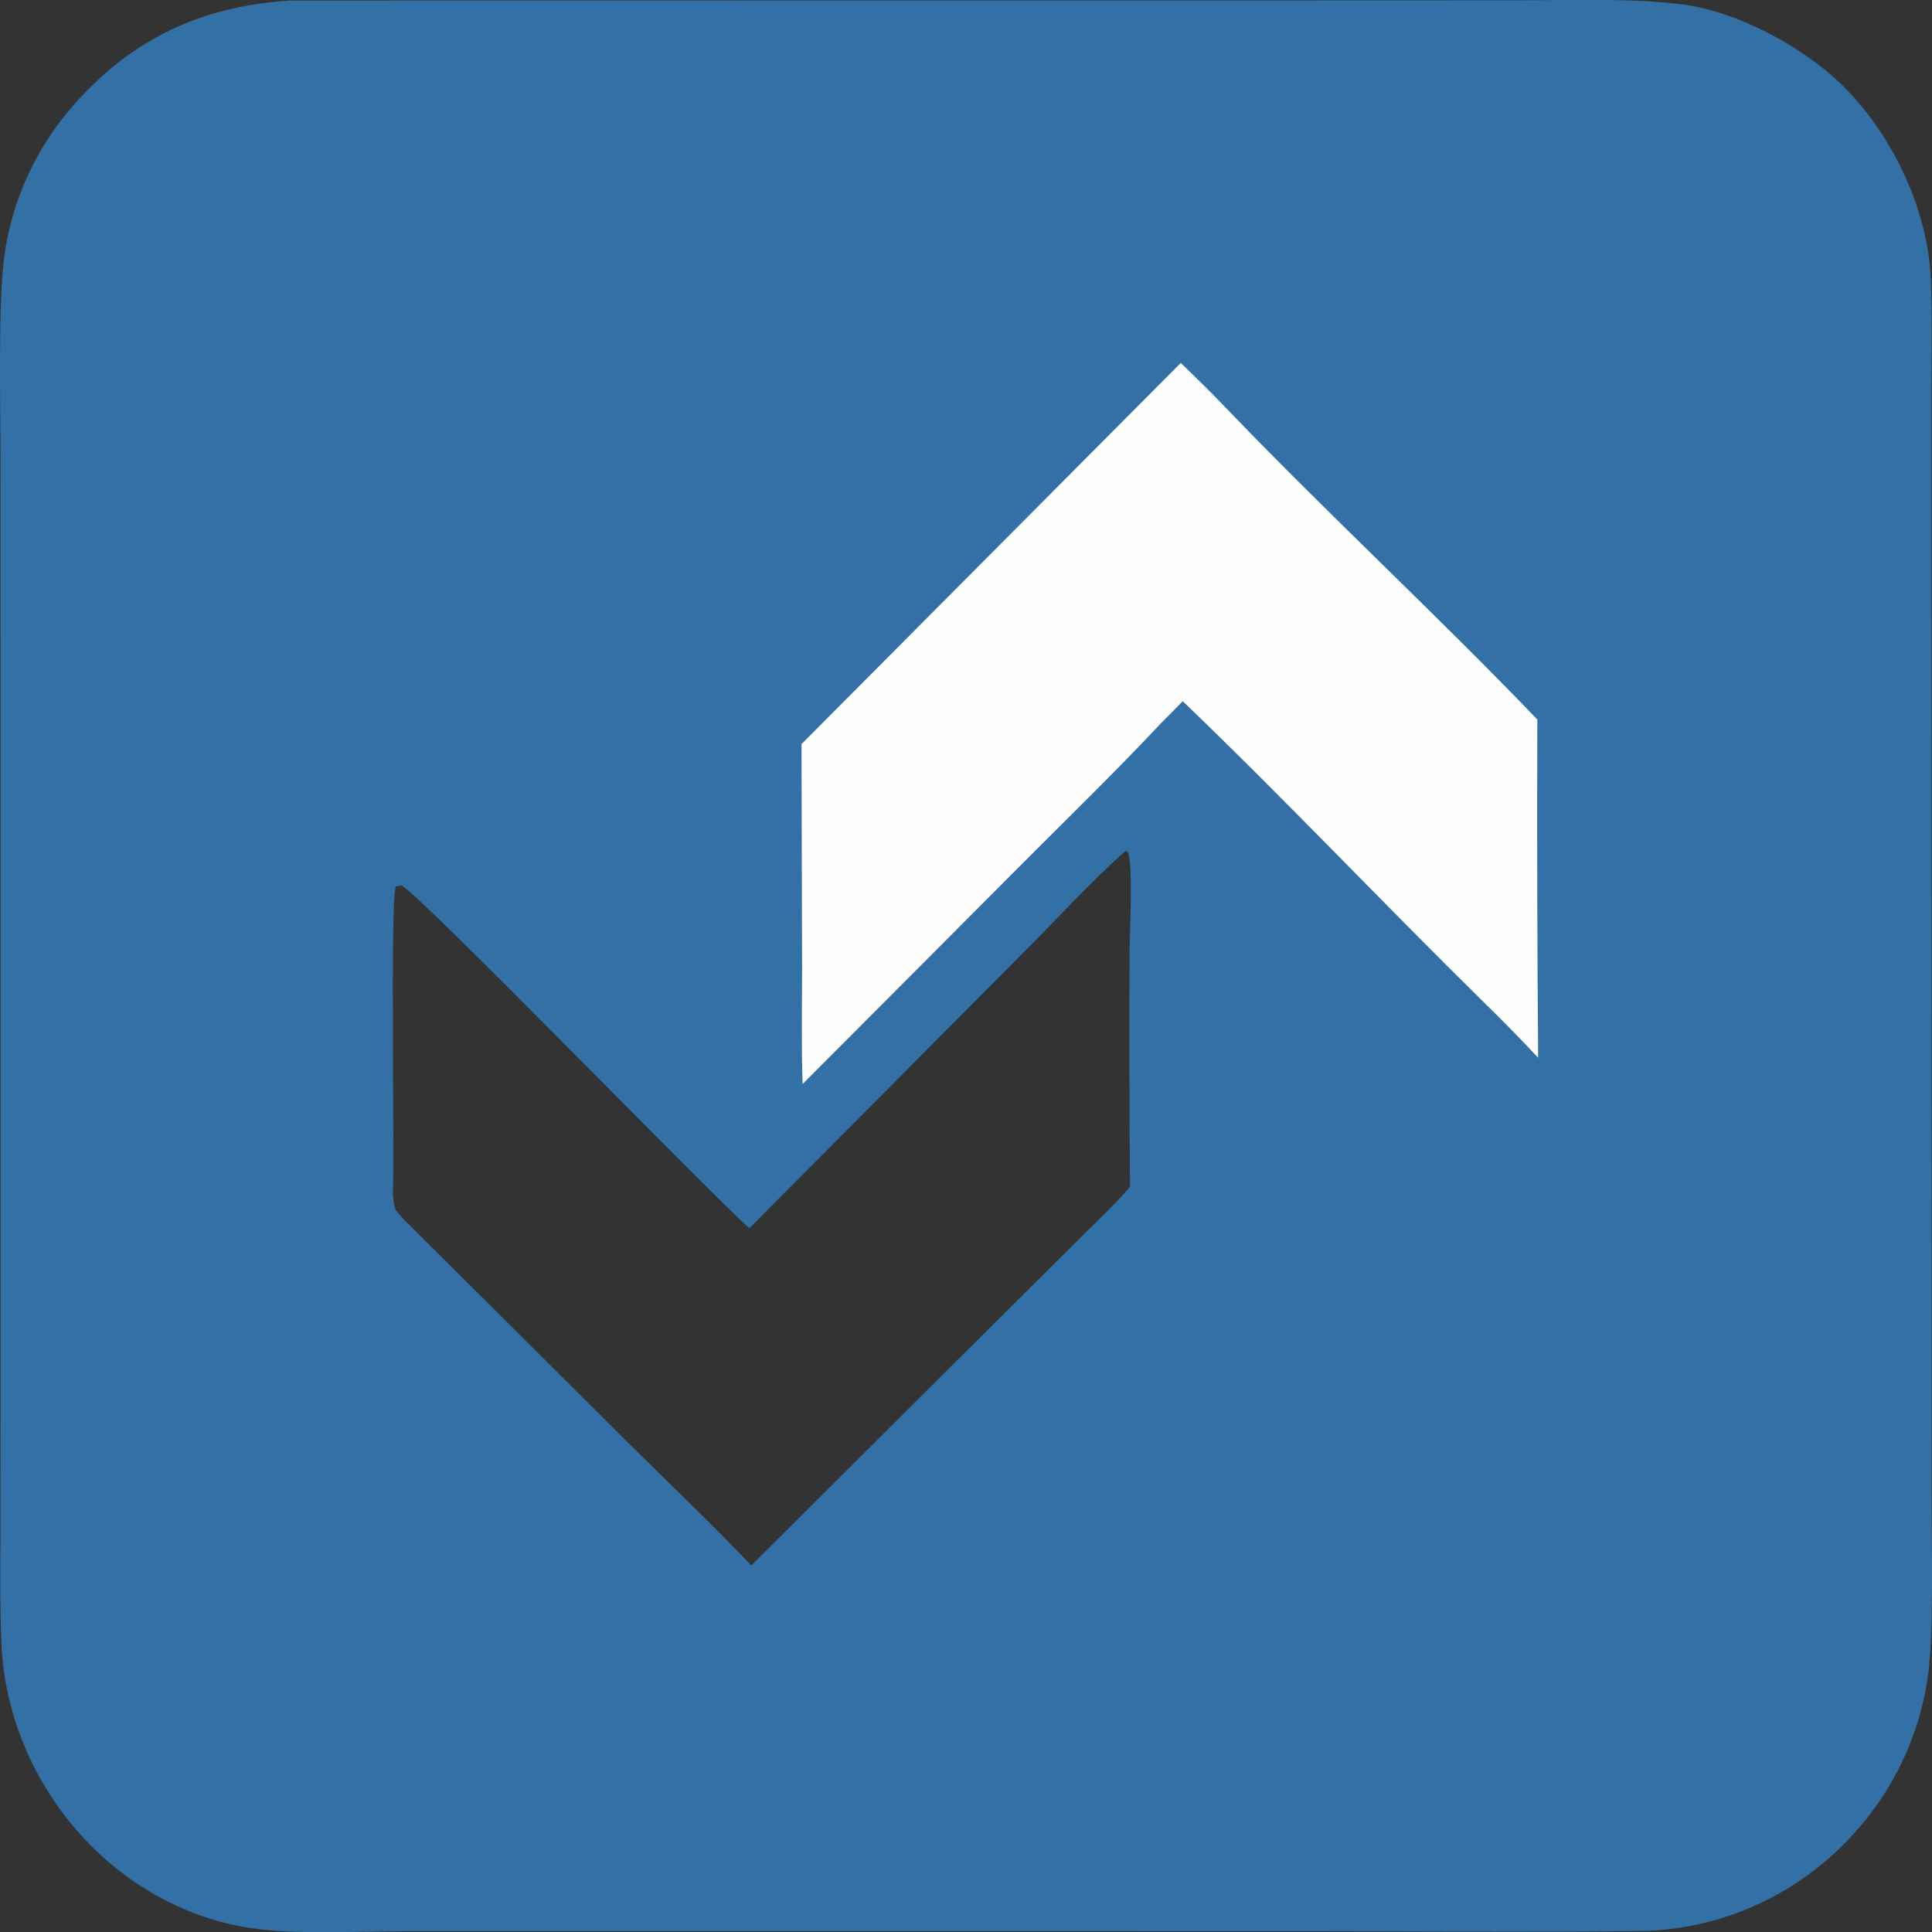 <?xml version="1.0" encoding="utf-8"?>
<svg xmlns="http://www.w3.org/2000/svg" width="1024" height="1024" viewBox="0 0 1024 1024">
  <rect x="0" y="0" width="1024" height="1024" fill="#333333" stroke="none"/>
  <g transform="matrix(2.029, 0, 0, 2.029, -526.549, -526.726)">
    <path fill="#3370A5" d="M335.132 259.744L586.262 259.707L656.254 259.679C669.835 259.667 685.985 259.06 699.126 260.776C712.677 262.547 728.279 270.724 738.404 279.685C752.731 292.366 763.202 313.481 763.888 332.692C764.213 341.761 764.03 351.794 764.02 360.995L764.021 410.253L764.056 562.193L764.065 649.445C764.072 662.086 764.764 687.186 762.994 698.357C760.659 713.59 753.808 727.772 743.328 739.07C729.592 754.091 710.459 763.052 690.125 763.985C660.193 764.379 629.661 764.074 599.694 764.073L438.805 764.071L365.531 764.071C353.598 764.089 336.493 765.002 325.098 763.277C289.033 757.817 261.624 725.437 259.912 689.347C259.484 680.327 259.604 671.291 259.622 662.187L259.672 619.152L259.666 477.443L259.653 379.708C259.652 366.565 258.949 337.57 260.726 325.811C262.852 311.445 269.09 298.001 278.686 287.101C294.115 269.559 312.11 261.29 335.132 259.744ZM455.264 580.444C444.186 570.605 368.373 492.352 364.369 490.905L362.885 491.13C361.4 495.596 362.624 561.696 362.135 570.676C362.091 571.484 362.375 574.981 362.968 575.759C363.425 576.359 364.174 577.275 364.77 577.914L423.395 636.26C433.66 646.491 445.932 658.123 455.763 668.524L521.888 602.66L543.048 581.62C546.01 578.671 552.365 572.614 554.695 569.552C554.521 549.454 554.476 529.356 554.558 509.257C554.577 504.194 555.547 485.5 554.182 482.318L553.616 481.844C544.431 489.867 535.014 500.351 526.288 508.996L455.264 580.444Z"/>
    <path fill="#FEFEFE" d="M567.957 354.408C571.937 358.231 575.941 362.179 579.762 366.161C606.209 393.725 634.694 420.032 661.1 447.554C660.995 477.009 661.067 506.464 661.314 535.918C656.804 531.048 652.012 526.214 647.27 521.557C620.823 495.583 595.208 468.426 568.469 442.774L562.32 449.013C550.657 461.452 537.628 474.09 525.52 486.253L469.178 542.764C468.809 533.083 469.044 522.045 469.035 512.213L468.887 453.968L567.957 354.408Z"/>
  </g>
</svg>